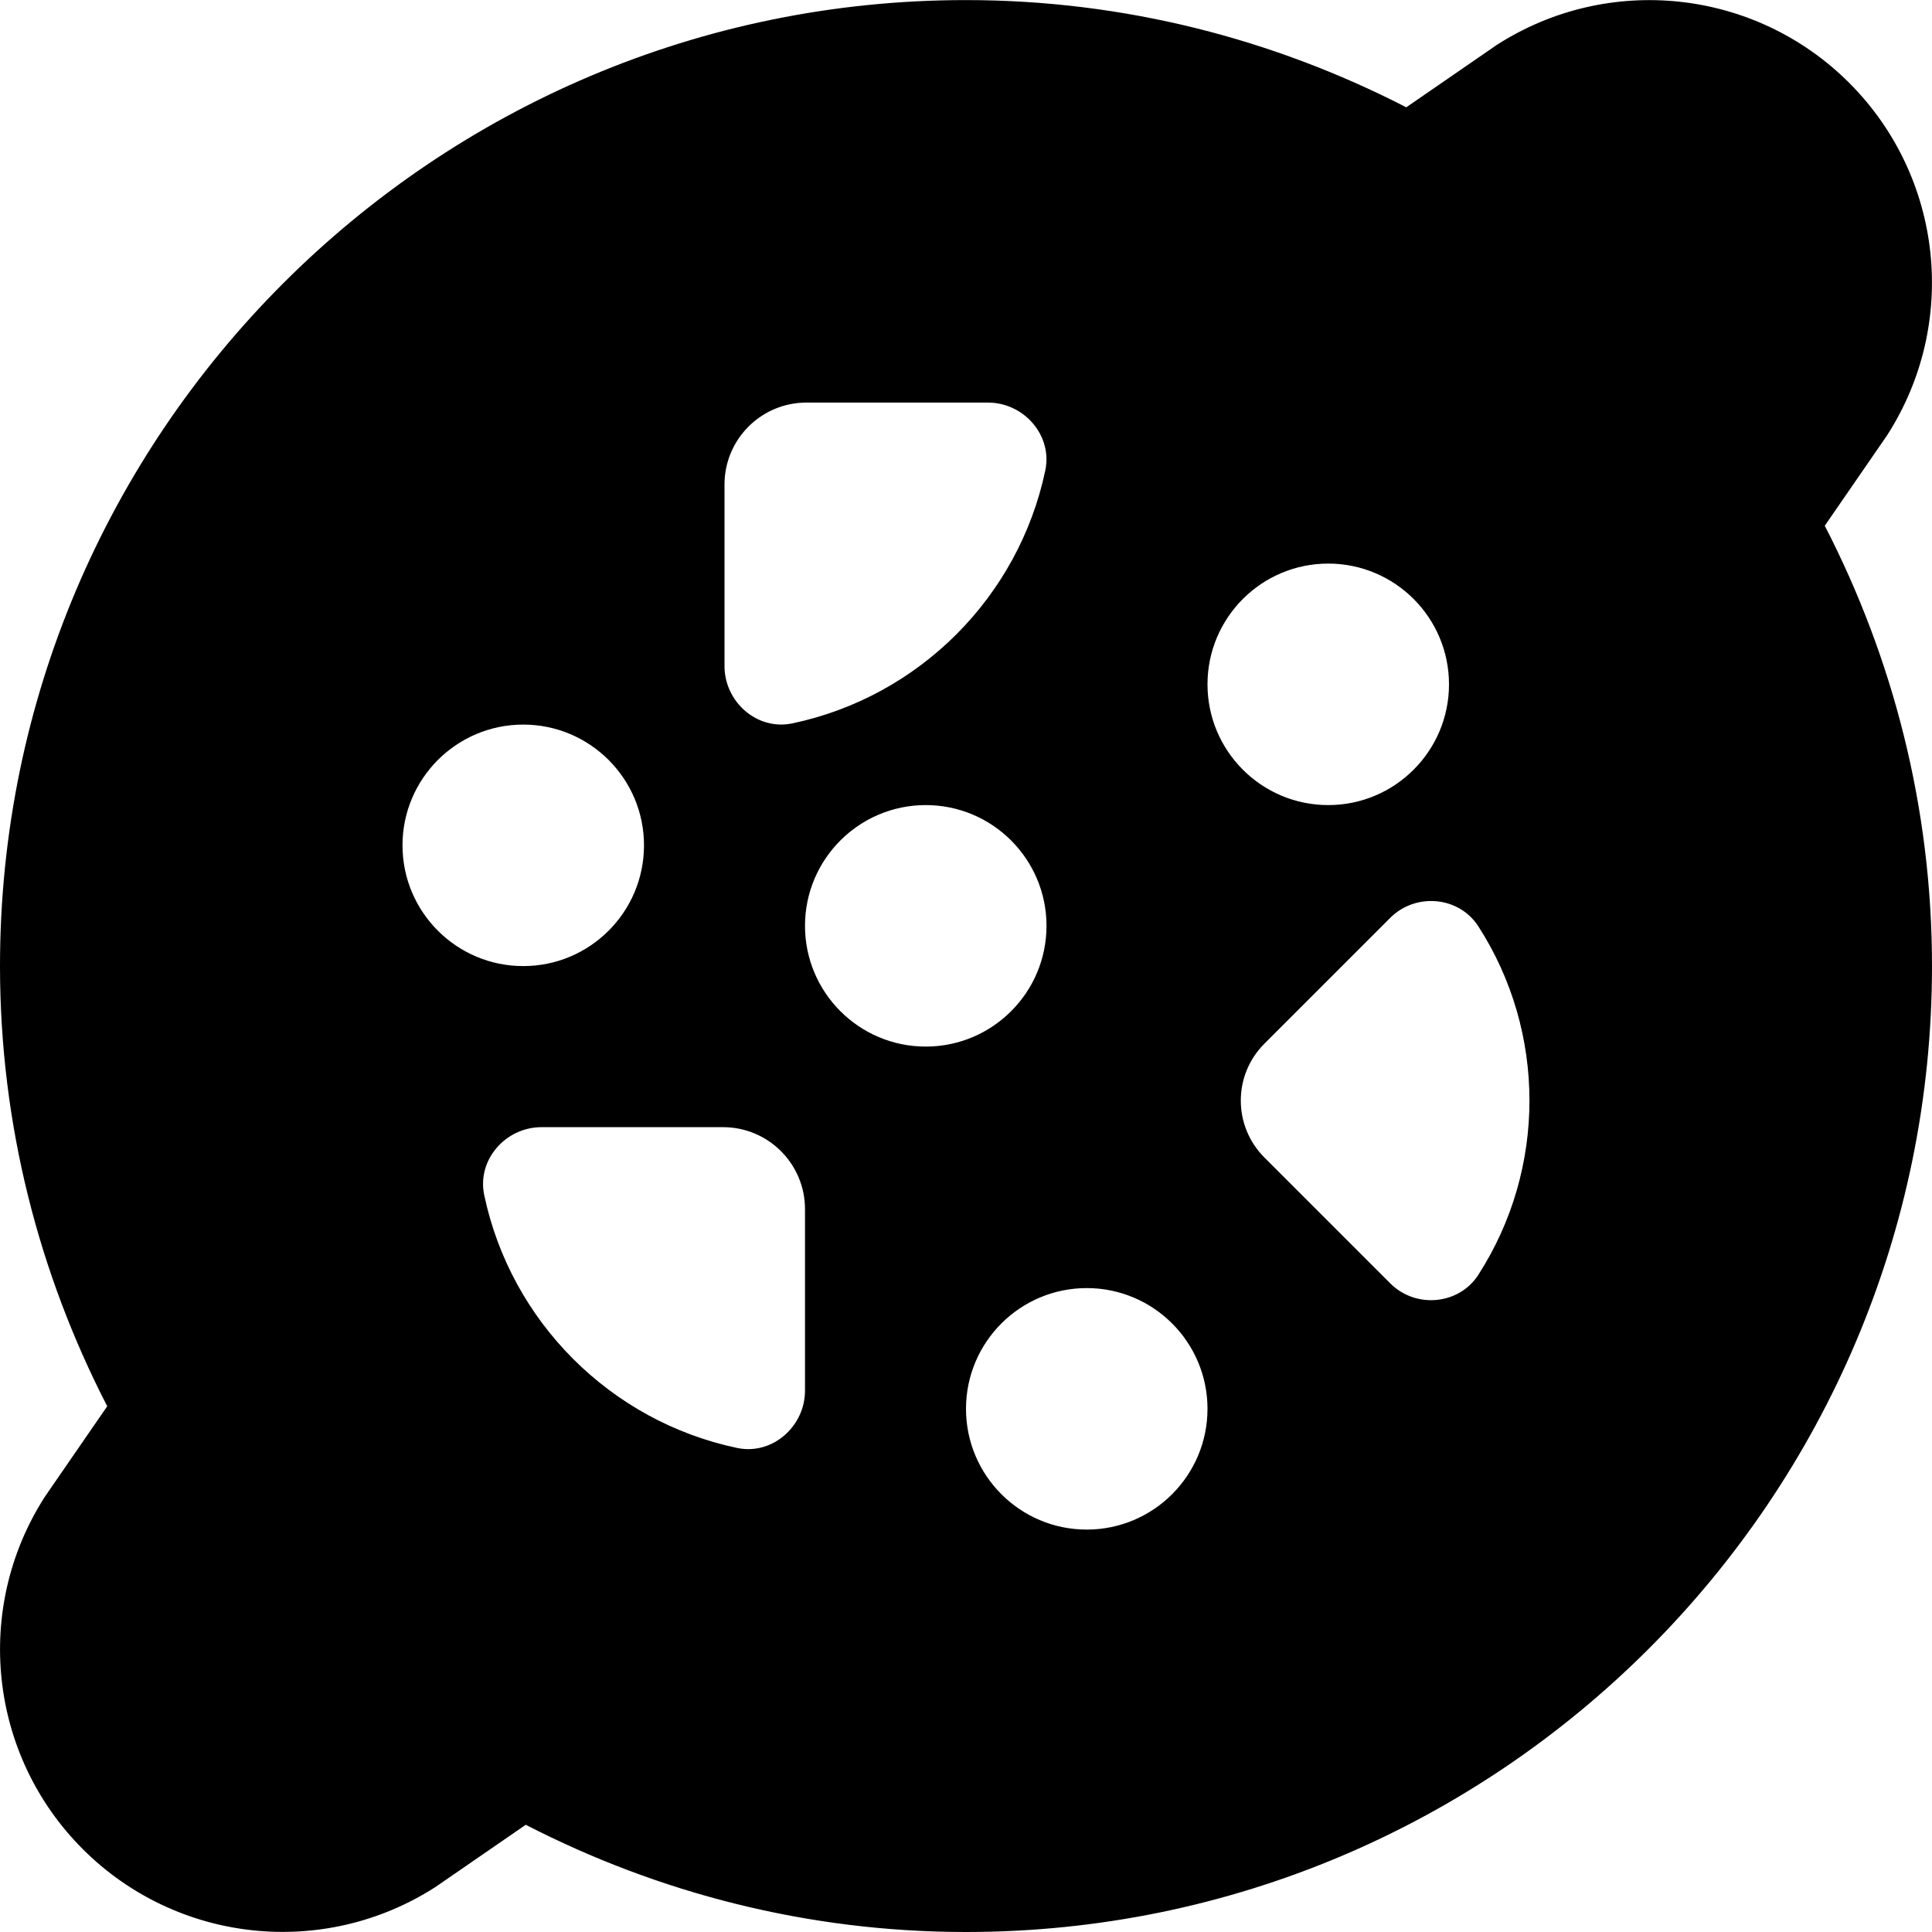<?xml version="1.0" encoding="UTF-8"?>
<svg xmlns="http://www.w3.org/2000/svg" id="Layer_1" data-name="Layer 1" viewBox="0 0 24 24">
  <path d="m22.668,6.531l.774-1.123c.893-1.389.697-3.212-.471-4.379s-2.99-1.363-4.379-.47l-1.123.774c-1.642-.845-3.499-1.332-5.469-1.332C5.383,0,0,5.383,0,12c0,1.971.486,3.827,1.332,5.469l-.774,1.123c-.893,1.389-.697,3.212.471,4.379s2.99,1.363,4.379.471l1.123-.774c1.642.845,3.499,1.332,5.469,1.332,6.617,0,12-5.383,12-12,0-1.971-.486-3.827-1.332-5.469Zm-13.668-.512c0-.562.456-1.018,1.018-1.018h2.255c.446,0,.804.407.712.843-.331,1.573-1.569,2.811-3.142,3.142-.437.092-.843-.266-.843-.712v-2.255Zm-4,4.482c0-.828.672-1.5,1.5-1.5s1.5.672,1.5,1.5-.672,1.5-1.5,1.5-1.5-.672-1.5-1.5Zm5,6.774c0,.446-.407.804-.843.712-1.573-.331-2.811-1.57-3.142-3.142-.092-.437.266-.843.712-.843h2.255c.562,0,1.018.456,1.018,1.018v2.255Zm1.5-4.274c-.828,0-1.5-.672-1.5-1.5s.672-1.5,1.5-1.5,1.5.672,1.5,1.5-.672,1.5-1.5,1.5Zm2,6c-.828,0-1.5-.672-1.5-1.5s.672-1.5,1.5-1.5,1.5.672,1.5,1.5-.672,1.5-1.5,1.5Zm3-12c.828,0,1.5.672,1.5,1.5s-.672,1.5-1.5,1.5-1.5-.672-1.5-1.5.672-1.5,1.5-1.5Zm1.865,8.835c-.242.375-.78.422-1.095.106l-1.563-1.563c-.391-.391-.391-1.024,0-1.414l1.563-1.563c.316-.316.854-.269,1.095.106.846,1.313.846,3.014,0,4.327Z"/>
</svg>
